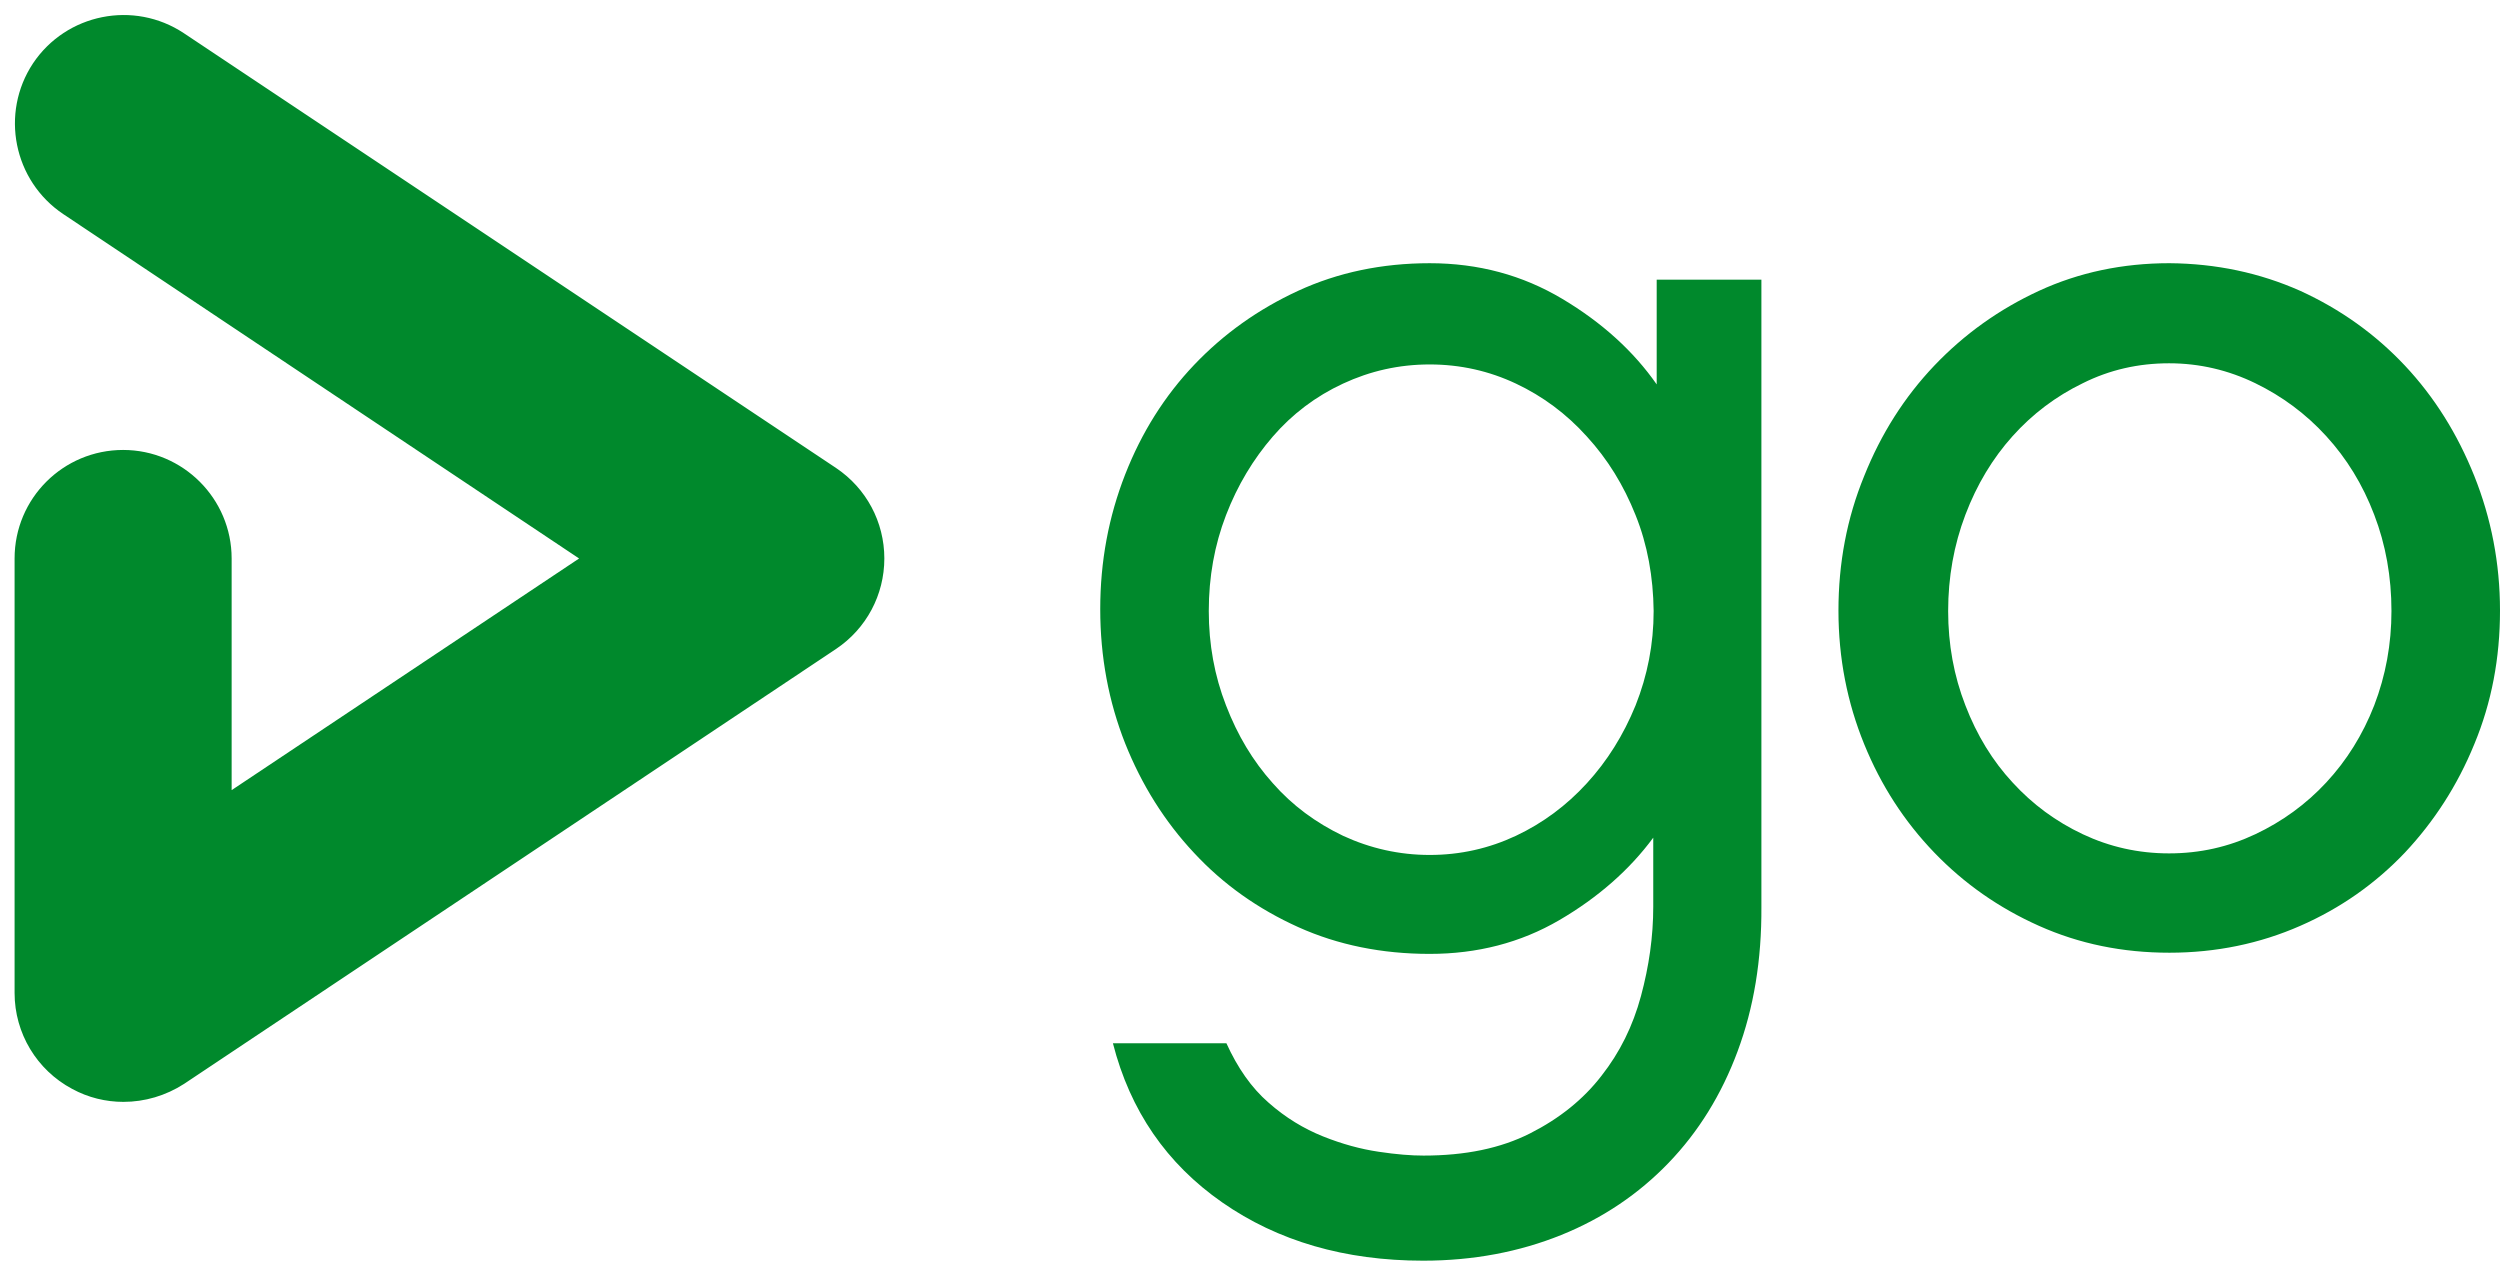 <?xml version="1.0" encoding="UTF-8" standalone="no"?><svg xmlns="http://www.w3.org/2000/svg" xmlns:xlink="http://www.w3.org/1999/xlink" fill="#00892c" height="259.7" preserveAspectRatio="xMidYMid" version="1.1" viewBox="-3.0 -3.1 515.0 259.7" width="515" zoomAndPan="magnify">
 <g>
  <path d="m354.95 213.46c-3.32 8.93-8.06 16.59-14.22 22.99s-13.51 11.38-22.12 14.86c-8.61 3.47-18.09 5.29-28.44 5.29-16.12 0-29.94-4.03-41.4-12.01-11.45-7.98-18.96-18.88-22.51-32.78h23.38c2.29 5.05 5.14 9.16 8.69 12.24 3.48 3.08 7.27 5.37 11.22 6.95s7.74 2.61 11.45 3.16c3.72 0.56 6.72 0.79 9.25 0.79 8.61 0 15.88-1.5 21.96-4.58s10.98-7.03 14.69-11.85c3.79-4.82 6.48-10.27 8.14-16.43s2.53-12.25 2.53-18.41v-14.22c-4.9 6.64-11.38 12.33-19.36 16.99s-16.9 6.95-26.7 6.95-18.88-1.82-27.1-5.53c-8.21-3.71-15.4-8.77-21.41-15.25-6.08-6.48-10.82-14.06-14.22-22.59-3.39-8.61-5.13-17.78-5.13-27.65 0-9.88 1.74-19.04 5.13-27.731 3.4-8.69 8.14-16.195 14.22-22.594 6.09-6.399 13.2-11.455 21.41-15.247 8.22-3.792 17.3-5.688 27.1-5.688 10.03 0 19.12 2.449 27.33 7.347 8.22 4.898 14.7 10.823 19.44 17.617v-21.567h21.57v129.16c0.07 10.98-1.58 20.86-4.9 29.78zm-21.02-110.44c-2.45-6.159-5.76-11.531-10.03-16.192-4.19-4.661-9.08-8.295-14.61-10.902s-11.46-3.95-17.78-3.95-12.24 1.343-17.85 3.95-10.43 6.241-14.46 10.902-7.27 10.033-9.64 16.192c-2.37 6.16-3.55 12.72-3.55 19.75 0 6.88 1.18 13.35 3.55 19.44 2.37 6.16 5.53 11.45 9.64 16.03 4.03 4.59 8.85 8.14 14.46 10.83 5.61 2.6 11.61 3.95 17.85 3.95 6.32 0 12.25-1.35 17.78-3.95 5.53-2.61 10.42-6.24 14.61-10.83 4.19-4.58 7.51-9.87 10.03-16.03 2.45-6.17 3.72-12.64 3.72-19.44-0.08-7.03-1.27-13.66-3.72-19.75zm136.91-46.212c8.3 3.792 15.48 8.927 21.57 15.405 6.08 6.478 10.82 14.062 14.3 22.752 3.47 8.685 5.29 17.935 5.29 27.725 0 9.8-1.74 18.96-5.29 27.5-3.48 8.53-8.3 15.95-14.3 22.35-6.09 6.4-13.27 11.46-21.57 15.09-8.29 3.64-17.3 5.53-26.94 5.53s-18.56-1.82-26.86-5.53c-8.29-3.71-15.4-8.69-21.57-15.09-6.16-6.4-10.98-13.82-14.45-22.35-3.48-8.54-5.3-17.7-5.3-27.5 0-9.79 1.74-19.04 5.3-27.725 3.47-8.69 8.29-16.274 14.45-22.752 6.17-6.478 13.36-11.613 21.57-15.405 8.22-3.792 17.22-5.688 26.86-5.688 9.64 0.079 18.57 1.975 26.94 5.688zm-9.24 111.94c5.53-2.61 10.43-6.16 14.61-10.66 4.19-4.51 7.51-9.8 9.88-15.88 2.37-6.17 3.55-12.64 3.55-19.44 0-7.03-1.18-13.66-3.55-19.83-2.37-6.237-5.69-11.609-9.88-16.191-4.18-4.582-9.08-8.216-14.61-10.902s-11.46-4.108-17.78-4.108-12.24 1.343-17.77 4.108c-5.53 2.686-10.35 6.32-14.46 10.902s-7.35 9.954-9.72 16.191c-2.37 6.24-3.55 12.88-3.55 19.83 0 6.88 1.18 13.35 3.55 19.44 2.37 6.16 5.61 11.45 9.72 15.88 4.11 4.5 8.93 8.05 14.46 10.66s11.45 3.95 17.77 3.95c6.4 0 12.25-1.34 17.78-3.95zm-439.16 55.14c-3.634 0-7.268-0.87-10.586-2.68-7.268-3.87-11.85-11.46-11.85-19.75v-89.51c0-12.403 10.033-22.357 22.357-22.357s22.357 10.033 22.357 22.357v47.72l71.576-47.72-106.26-70.942c-10.267-6.873-13.032-20.777-6.238-31.048 6.873-10.27 20.777-13.034 31.047-6.24l134.38 89.586c6.24 4.187 9.95 11.134 9.95 18.644 0 7.5-3.71 14.46-9.95 18.64l-134.3 89.59c-3.794 2.45-8.139 3.71-12.484 3.71z"/>
 </g>
</svg>